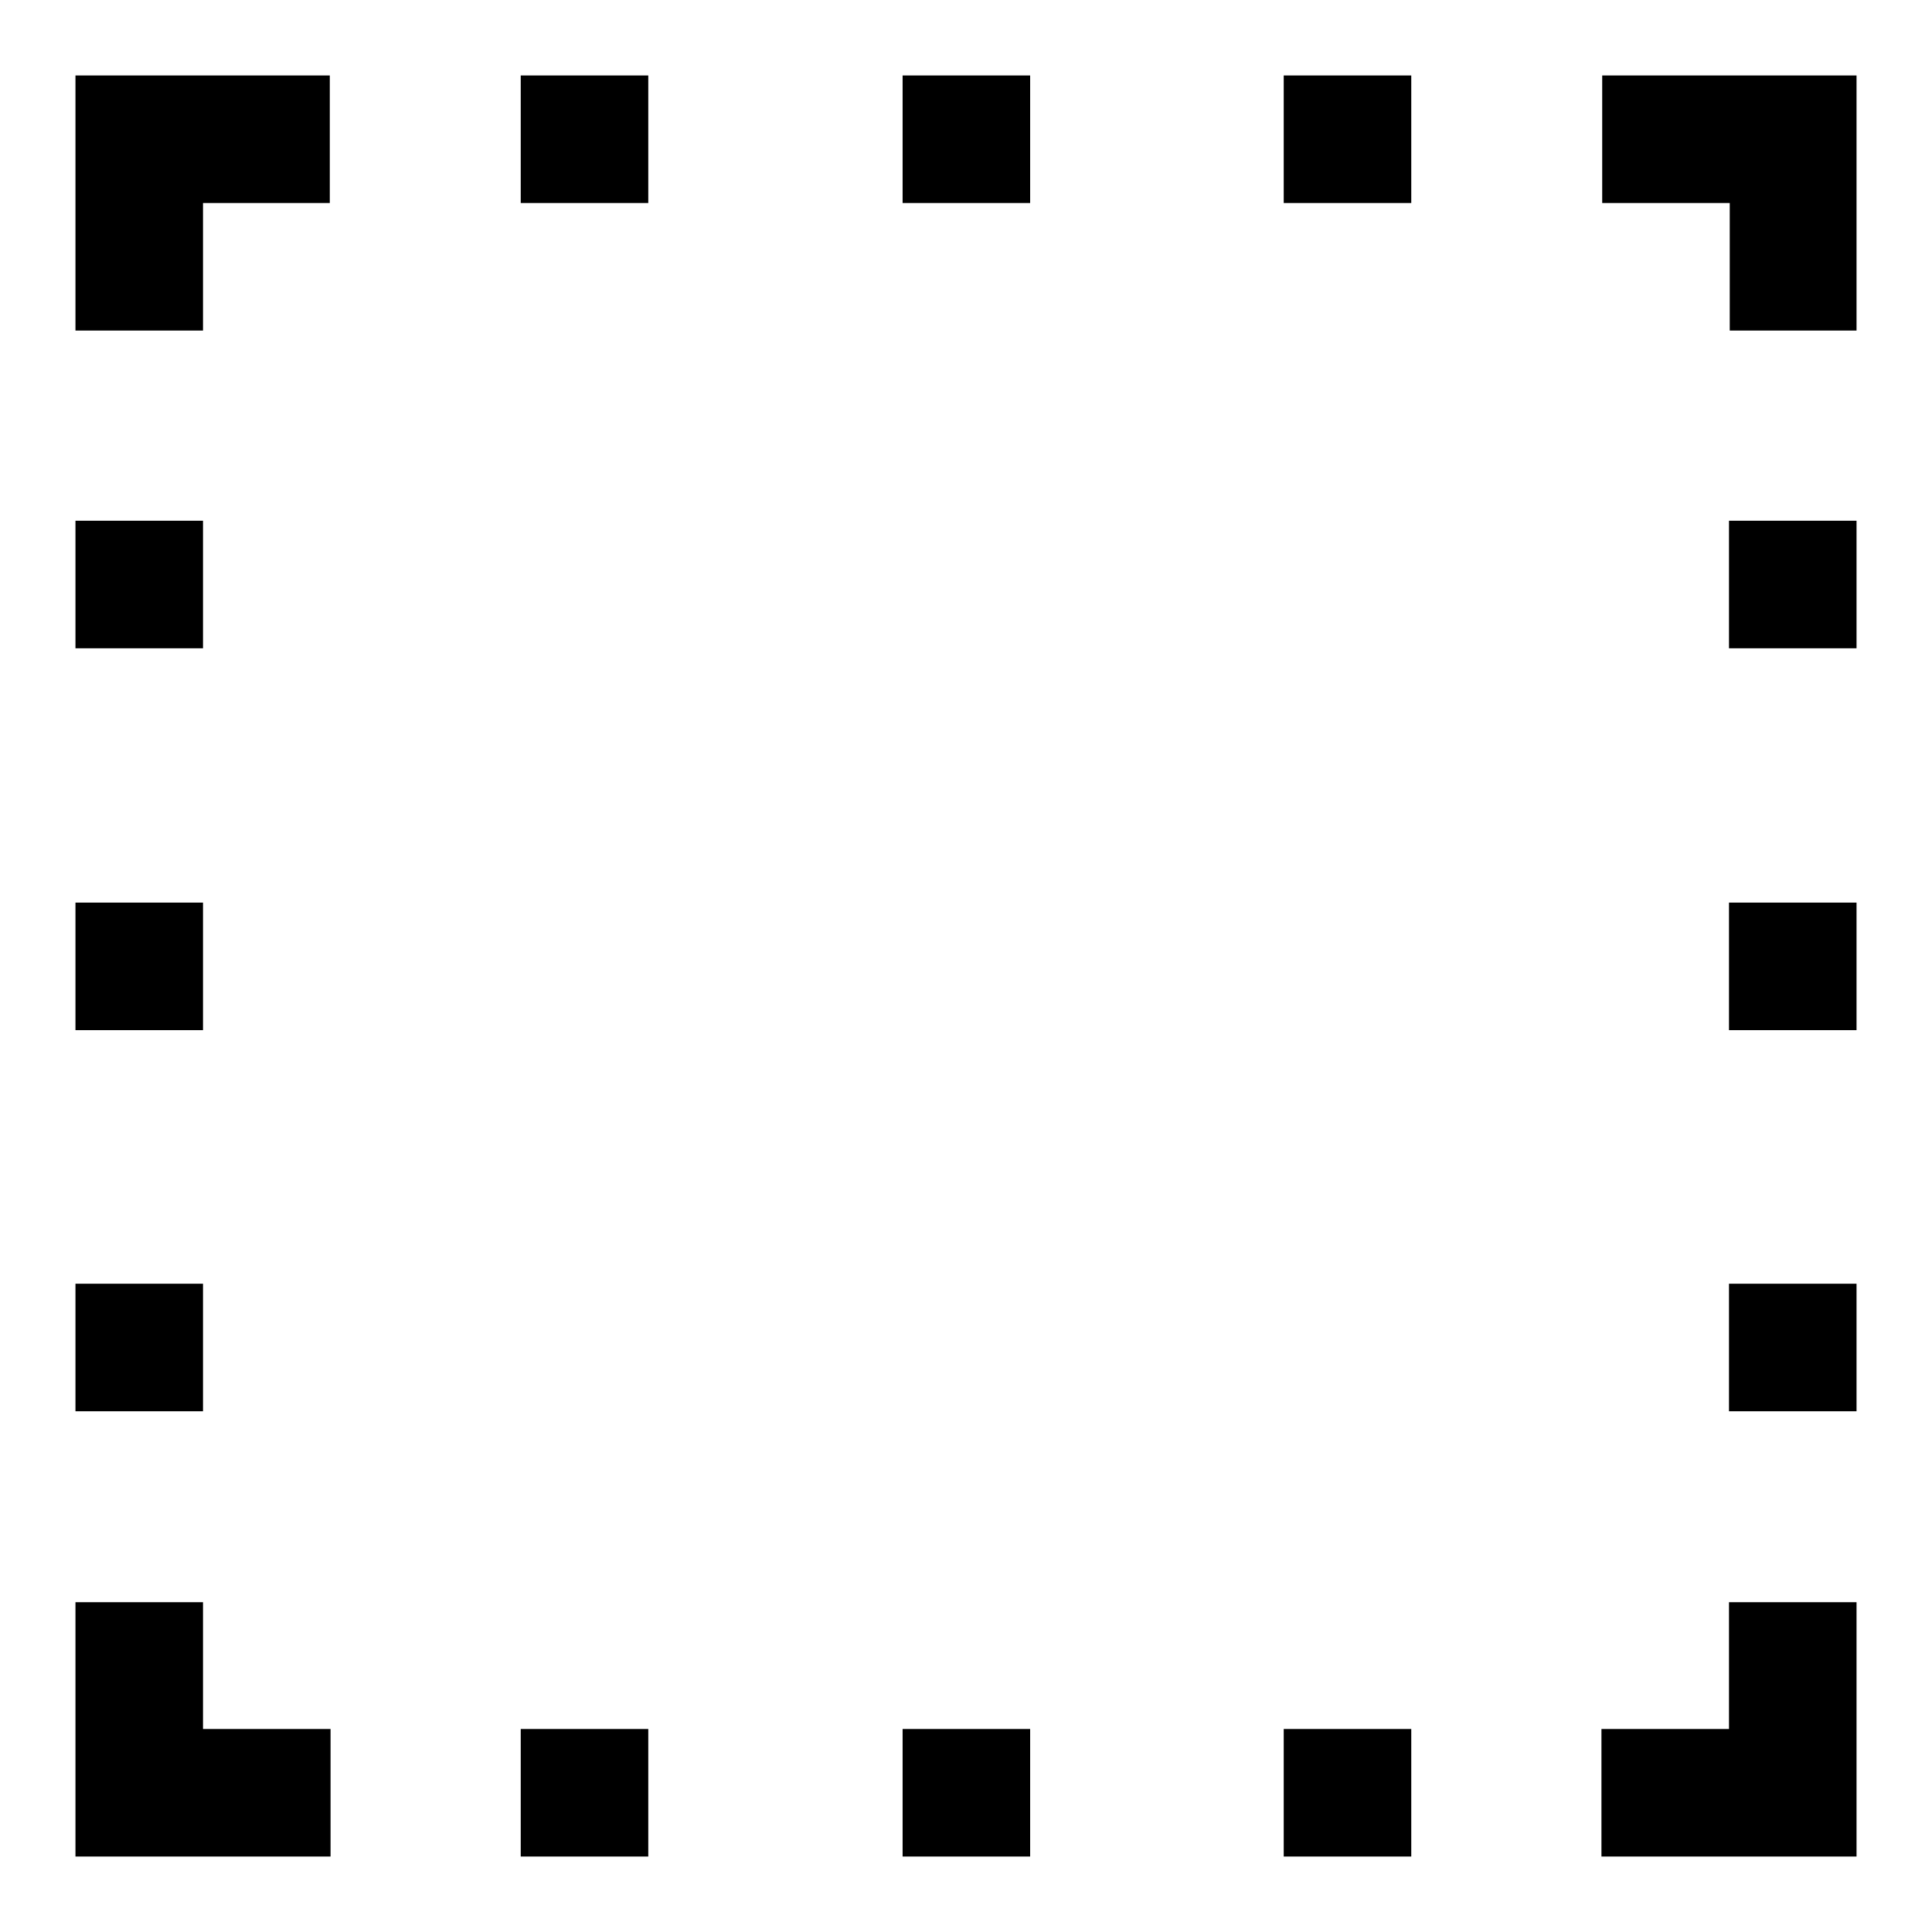 <?xml version="1.0" encoding="utf-8"?>
<!-- Svg Vector Icons : http://www.onlinewebfonts.com/icon -->
<!DOCTYPE svg PUBLIC "-//W3C//DTD SVG 1.1//EN" "http://www.w3.org/Graphics/SVG/1.1/DTD/svg11.dtd">
<svg version="1.1" xmlns="http://www.w3.org/2000/svg" xmlns:xlink="http://www.w3.org/1999/xlink" x="0px" y="0px" viewBox="0 0 256 256" enable-background="new 0 0 256 256" xml:space="preserve">
<g> <path fill="#000000" d="M26.9,229.1h16.9V246H10v-33.7h16.9V229.1z M229.1,229.1h-16.9V246H246v-33.7h-16.9V229.1z M246,18.4V10 h-33.7v16.9h16.9v16.9H246V18.4z M18.4,10h25.3v16.9H26.9v16.9H10V10H18.4z M69,10h16.9v16.9H69V10z M119.6,10h16.9v16.9h-16.9V10z  M170.1,10H187v16.9h-16.9V10z M229.1,69H246v16.9h-16.9V69z M229.1,119.6H246v16.9h-16.9V119.6z M229.1,170.1H246V187h-16.9V170.1 z M170.1,229.1H187V246h-16.9V229.1z M119.6,229.1h16.9V246h-16.9V229.1z M69,229.1h16.9V246H69V229.1z M10,170.1h16.9V187H10 V170.1z M10,119.6h16.9v16.9H10V119.6z M10,69h16.9v16.9H10V69z"/></g>
</svg>